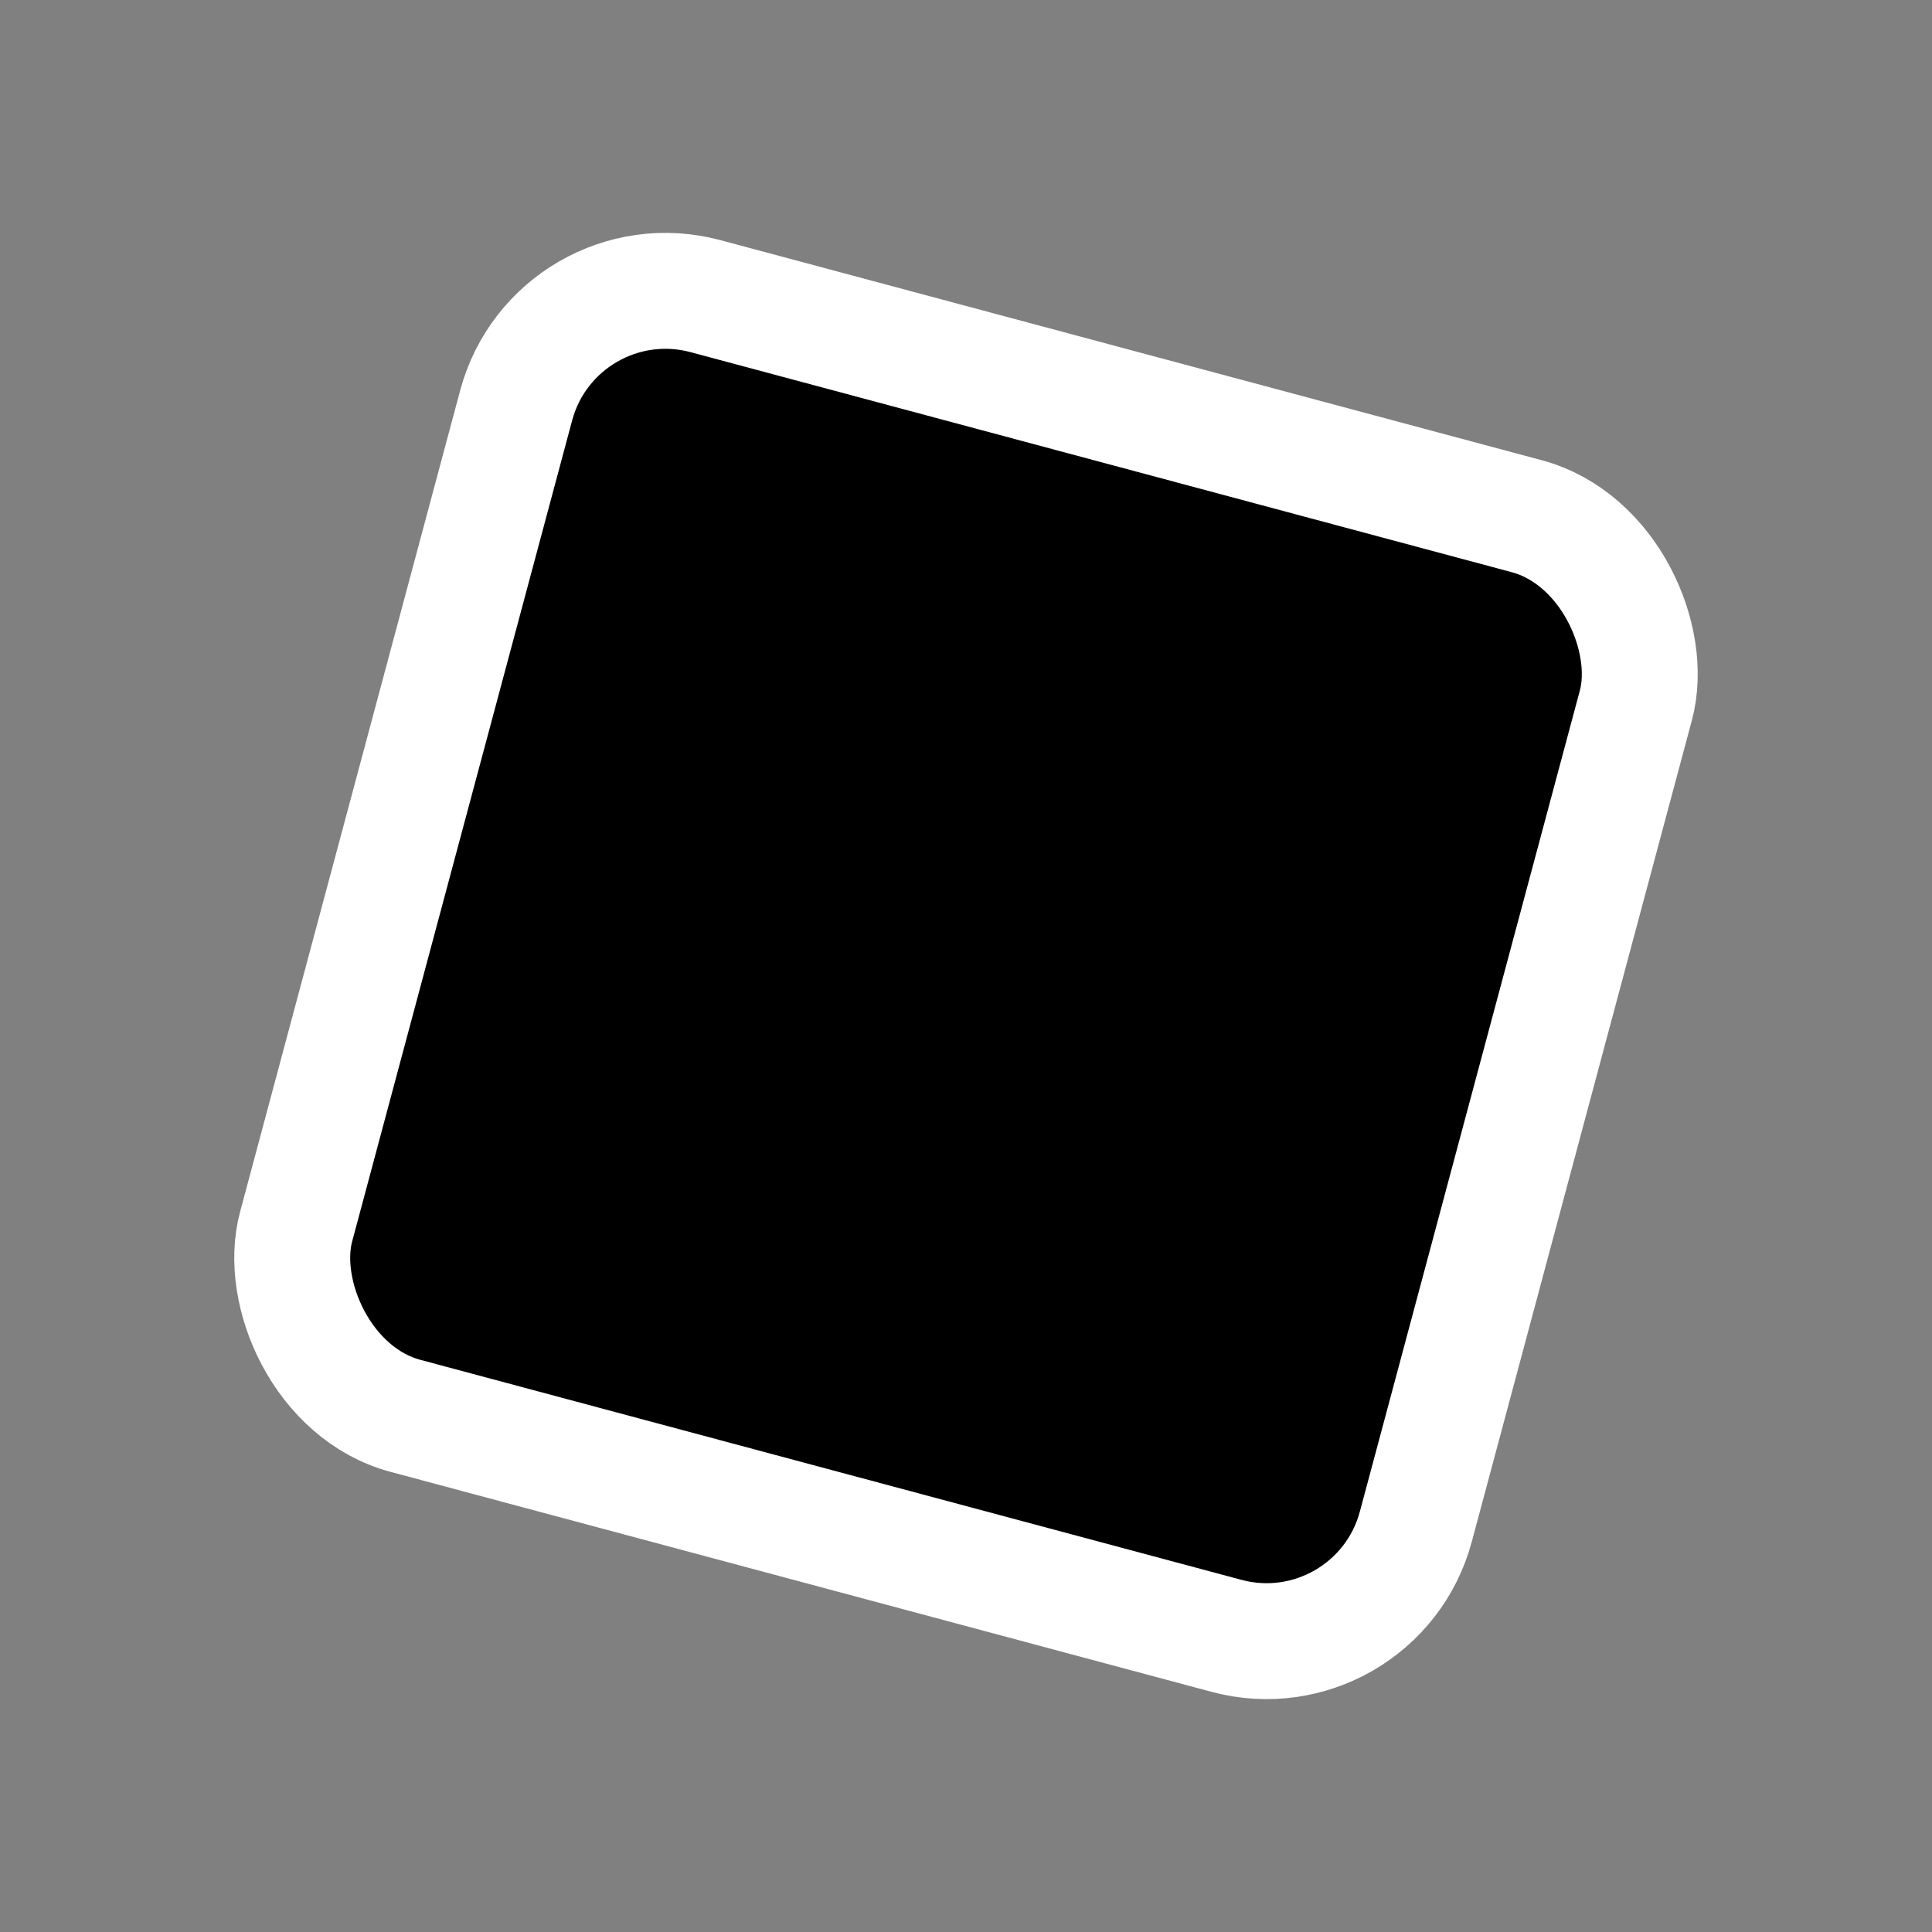 <svg xmlns="http://www.w3.org/2000/svg" viewBox="0 0 100 100">
  <rect x="0" y="0" width="100" height="100" fill="#808080" stroke="none"/>
  <rect x="20" y="20" width="60" height="60" rx="8" ry="8"
        fill="black" stroke="white" stroke-width="6" transform="rotate(15 50 50)"/>
</svg>
